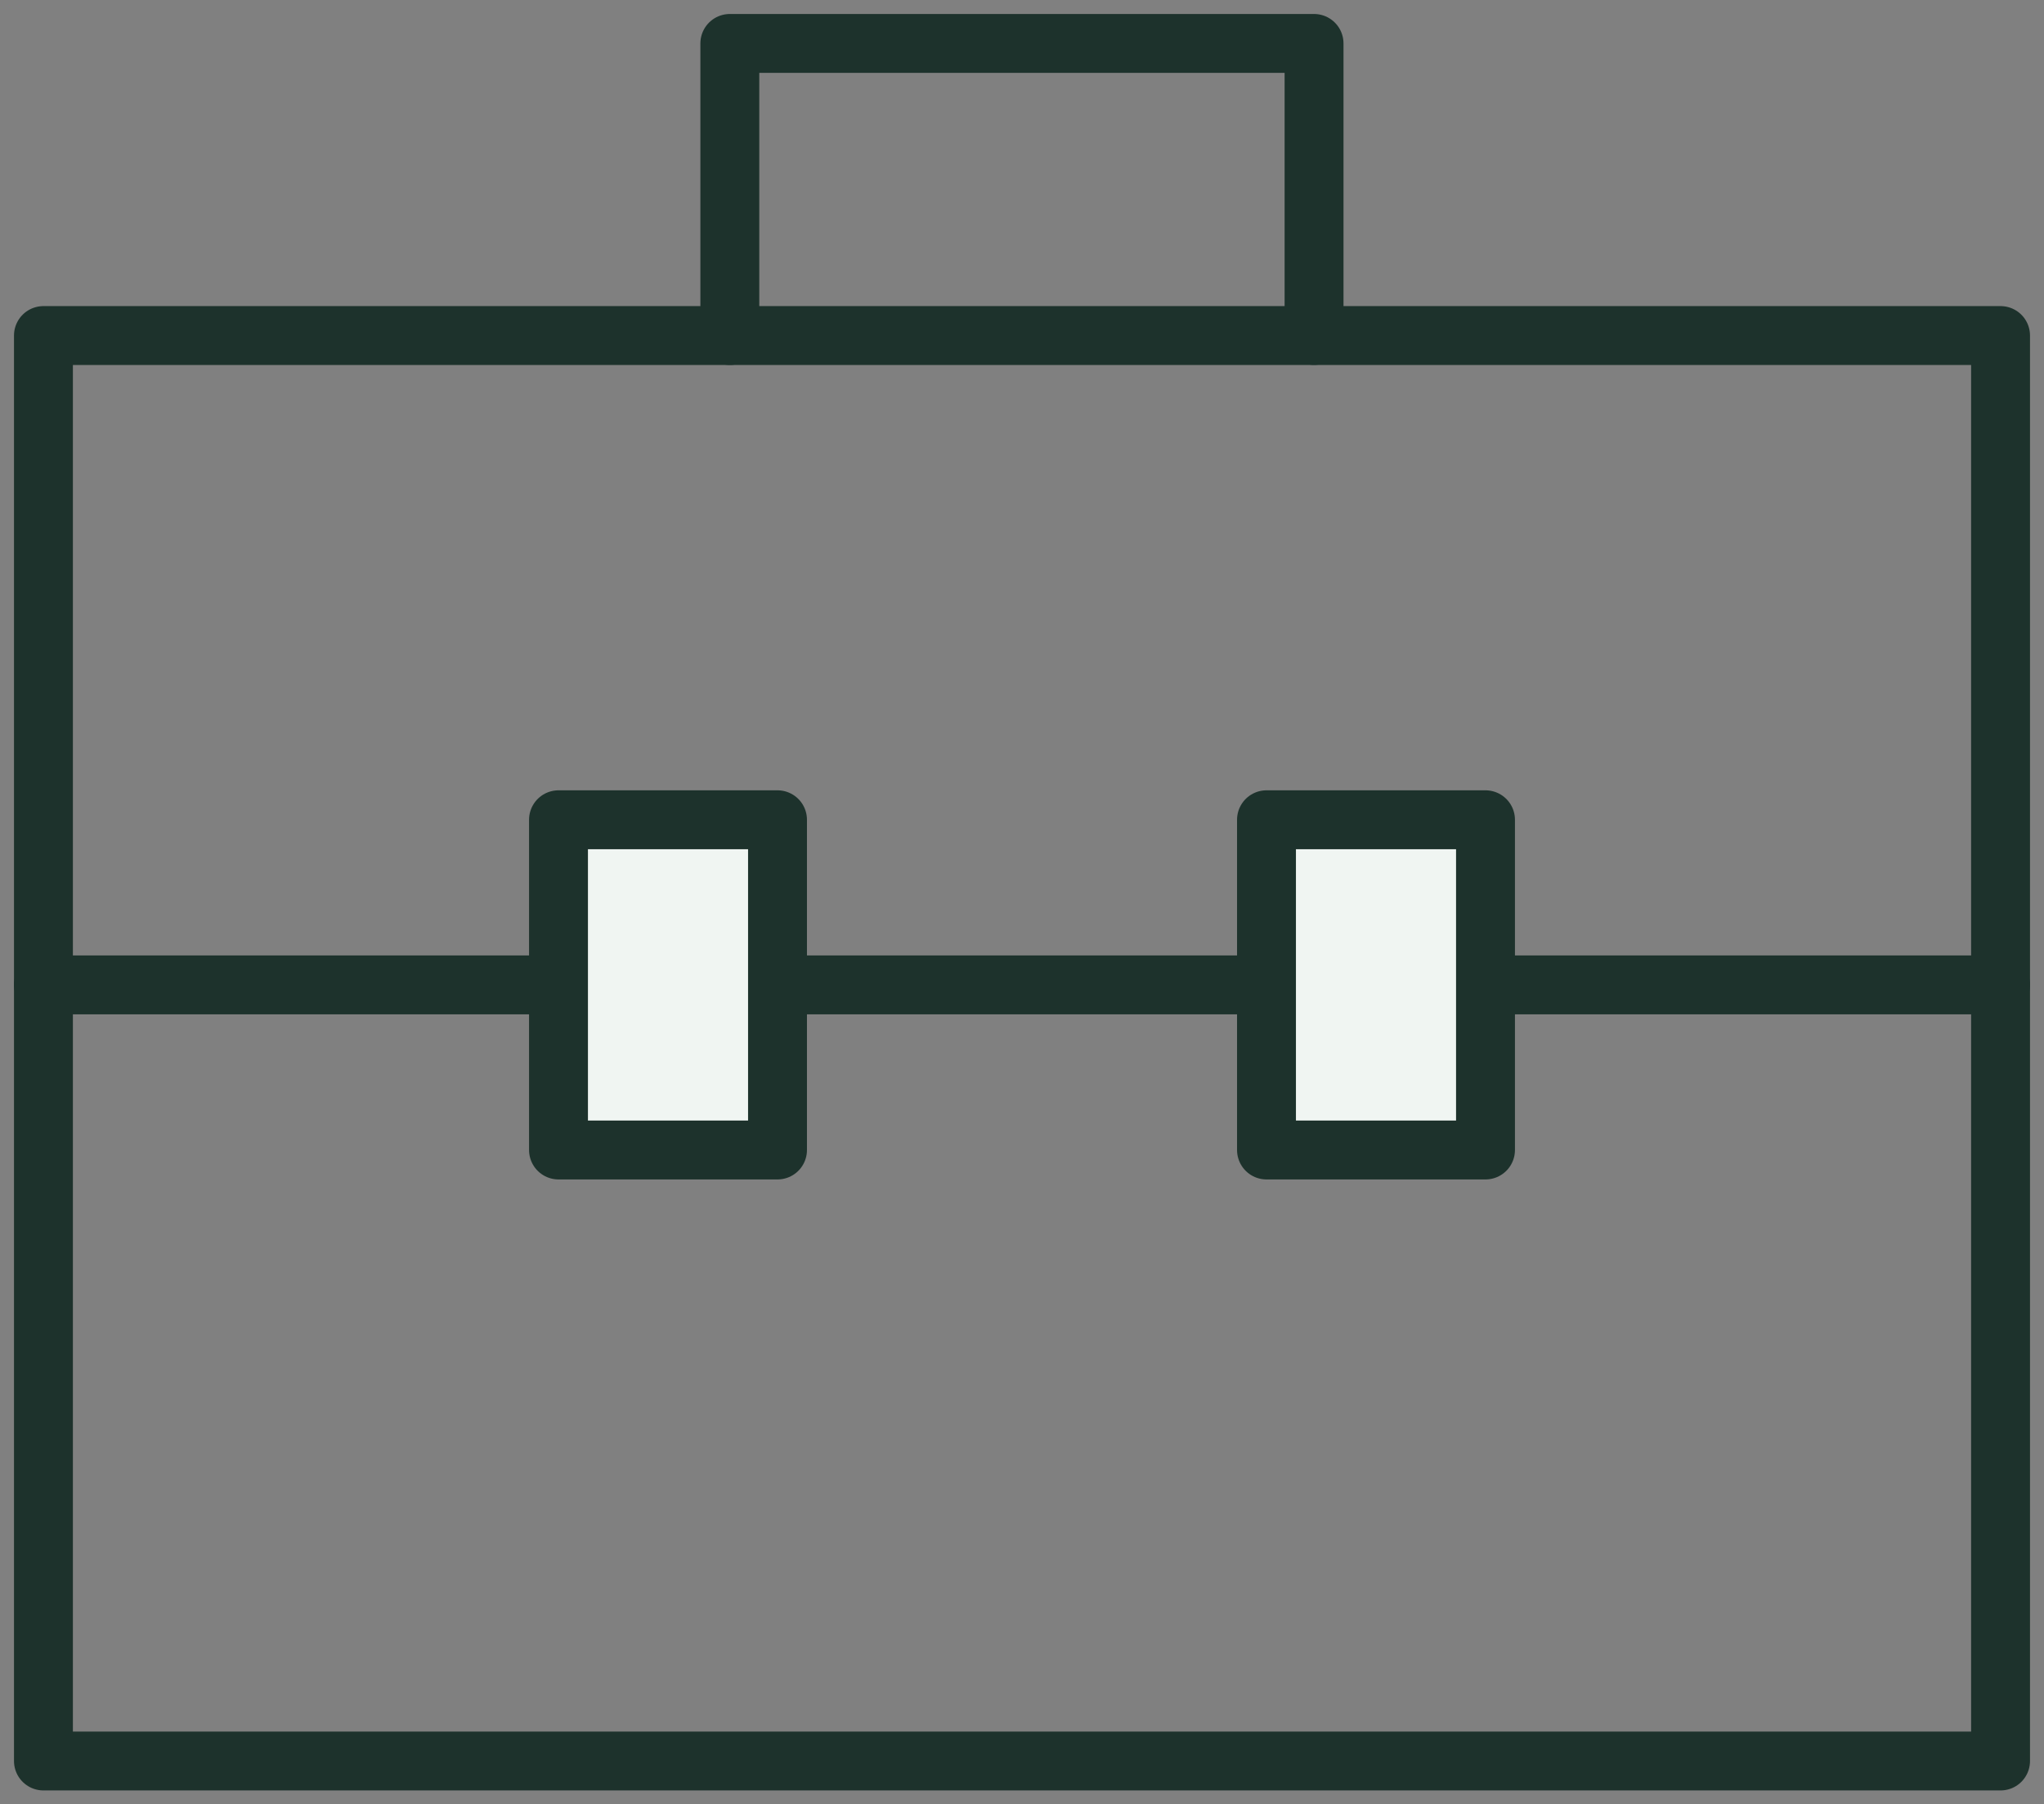 <svg xmlns="http://www.w3.org/2000/svg" xmlns:xlink="http://www.w3.org/1999/xlink" width="86.767" height="76.615" viewBox="0 0 86.767 76.615"><rect x="0" y="0" width="86.767" height="76.615" fill="#808080" stroke="none"/><defs><clipPath id="a"><rect width="86.767" height="76.615" fill="none" stroke="#1d322c" stroke-width="1"/></clipPath></defs><g transform="translate(0 0)"><g transform="translate(0 0)"><g clip-path="url(#a)"><rect width="83.079" height="60.525" transform="translate(1.844 14.247)" fill="none" stroke="#1d322c" stroke-linecap="round" stroke-linejoin="round" stroke-width="2.5"/><line x2="83.079" transform="translate(1.844 41.818)" fill="none" stroke="#1d322c" stroke-linecap="round" stroke-linejoin="round" stroke-width="2.5"/><path d="M21.005,13.653V1.25h24.8v12.4" transform="translate(9.976 0.594)" fill="none" stroke="#1d322c" stroke-linecap="round" stroke-linejoin="round" stroke-width="2.5"/></g></g><rect width="9.297" height="14.022" transform="translate(23.708 34.807)" fill="#f0f5f2" stroke="#1d322c" stroke-width="1"/><rect width="9.297" height="14.022" transform="translate(23.708 34.807)" fill="none" stroke="#1d322c" stroke-linecap="round" stroke-linejoin="round" stroke-width="2.5"/><rect width="9.297" height="14.022" transform="translate(53.762 34.807)" fill="#f0f5f2" stroke="#1d322c" stroke-width="1"/><rect width="9.297" height="14.022" transform="translate(53.762 34.807)" fill="none" stroke="#1d322c" stroke-linecap="round" stroke-linejoin="round" stroke-width="2.5"/></g></svg>